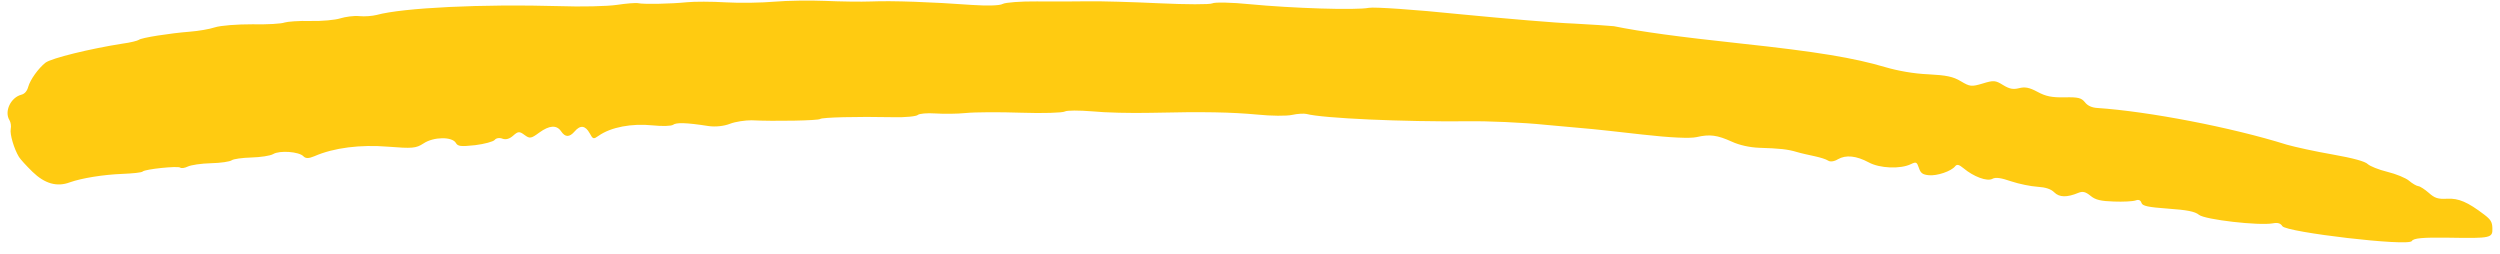 <svg width="138" height="14" viewBox="0 0 138 14" fill="none" xmlns="http://www.w3.org/2000/svg">
<path id="underscore" fill-rule="evenodd" clip-rule="evenodd" d="M86.877 1.301C85.927 1.27 83.11 1.028 80.621 0.788C78.055 0.523 75.869 0.38 75.57 0.431C74.863 0.574 71.293 0.454 69.004 0.234C67.99 0.13 67.048 0.115 66.921 0.185C66.794 0.255 65.468 0.25 63.991 0.181C62.504 0.11 60.738 0.06 60.055 0.072C59.372 0.085 58.104 0.086 57.23 0.079C56.355 0.071 55.508 0.133 55.351 0.216C55.184 0.315 54.482 0.326 53.658 0.273C51.444 0.111 49.246 0.033 48.101 0.081C47.524 0.104 46.372 0.085 45.547 0.049C44.721 0.014 43.462 0.032 42.758 0.092C42.055 0.153 40.843 0.176 40.067 0.13C39.29 0.083 38.329 0.082 37.924 0.123C37.037 0.214 35.547 0.243 35.232 0.177C35.108 0.148 34.568 0.191 34.047 0.27C33.515 0.348 32.083 0.382 30.854 0.338C26.631 0.216 22.251 0.427 20.796 0.824C20.563 0.883 20.139 0.922 19.832 0.89C19.535 0.86 19.062 0.927 18.78 1.014C18.508 1.102 17.766 1.174 17.132 1.158C16.498 1.142 15.863 1.193 15.707 1.243C15.551 1.31 14.752 1.36 13.926 1.341C13.1 1.338 12.175 1.408 11.864 1.509C11.562 1.61 10.944 1.712 10.491 1.748C9.392 1.834 7.788 2.082 7.659 2.202C7.6 2.245 7.202 2.353 6.767 2.408C4.98 2.687 2.837 3.212 2.511 3.46C2.106 3.783 1.67 4.4 1.56 4.787C1.494 5.029 1.364 5.181 1.179 5.228C0.588 5.382 0.224 6.157 0.524 6.636C0.596 6.759 0.627 6.961 0.592 7.123C0.535 7.399 0.774 8.219 1.046 8.662C1.119 8.785 1.452 9.151 1.795 9.485C2.464 10.134 3.139 10.336 3.859 10.063C4.512 9.832 5.7 9.639 6.749 9.599C7.317 9.575 7.828 9.528 7.878 9.466C8.027 9.333 9.802 9.152 9.942 9.249C10.007 9.306 10.201 9.275 10.367 9.193C10.533 9.111 11.113 9.022 11.642 9.01C12.18 9 12.693 8.92 12.791 8.847C12.89 8.774 13.373 8.708 13.873 8.694C14.373 8.679 14.914 8.603 15.081 8.504C15.434 8.291 16.508 8.369 16.748 8.626C16.869 8.754 17.041 8.756 17.354 8.623C18.428 8.153 19.895 7.973 21.408 8.096C22.75 8.202 22.962 8.19 23.375 7.919C23.936 7.545 24.955 7.535 25.163 7.888C25.272 8.081 25.434 8.098 26.225 8.014C26.737 7.951 27.222 7.818 27.302 7.728C27.383 7.619 27.576 7.59 27.737 7.656C27.927 7.726 28.131 7.664 28.329 7.486C28.597 7.248 28.674 7.239 28.955 7.451C29.245 7.663 29.313 7.653 29.767 7.319C30.329 6.913 30.724 6.887 30.971 7.245C31.199 7.583 31.429 7.59 31.72 7.255C32.031 6.89 32.309 6.919 32.552 7.358C32.732 7.691 32.761 7.694 33.047 7.492C33.727 7.015 34.878 6.803 36.017 6.92C36.544 6.975 37.054 6.961 37.153 6.889C37.33 6.758 37.849 6.761 39.11 6.958C39.493 7.014 39.965 6.963 40.297 6.832C40.599 6.714 41.139 6.638 41.485 6.64C42.742 6.703 45.184 6.657 45.274 6.567C45.373 6.478 47.297 6.428 49.294 6.469C49.975 6.489 50.593 6.42 50.663 6.345C50.742 6.27 51.176 6.232 51.626 6.262C52.077 6.292 52.836 6.288 53.319 6.238C53.801 6.188 55.175 6.181 56.374 6.222C57.574 6.263 58.661 6.226 58.779 6.155C58.897 6.085 59.579 6.089 60.288 6.146C60.996 6.219 62.446 6.252 63.494 6.228C66.514 6.159 67.954 6.192 69.419 6.326C70.166 6.403 71.031 6.41 71.331 6.341C71.631 6.273 71.987 6.26 72.111 6.289C73.025 6.533 77.486 6.729 81.014 6.695C82.11 6.676 84.048 6.76 85.321 6.891C86.595 7.006 87.763 7.111 87.916 7.126C88.07 7.142 89.295 7.268 90.644 7.425C92.204 7.602 93.297 7.649 93.647 7.569C94.383 7.397 94.794 7.456 95.598 7.82C96.013 8.012 96.585 8.138 97.094 8.157C98.255 8.194 98.667 8.237 99.18 8.389C99.427 8.464 99.876 8.56 100.171 8.624C100.467 8.688 100.799 8.788 100.912 8.866C101.025 8.944 101.247 8.918 101.453 8.79C101.894 8.537 102.469 8.596 103.157 8.965C103.751 9.292 104.902 9.345 105.488 9.057C105.772 8.921 105.81 8.941 105.923 9.268C106.018 9.559 106.131 9.637 106.466 9.672C106.916 9.719 107.713 9.453 107.925 9.176C108.025 9.054 108.14 9.082 108.392 9.291C108.932 9.744 109.691 10.038 109.985 9.869C110.161 9.772 110.467 9.82 111.018 10.01C111.445 10.153 112.103 10.287 112.468 10.309C112.928 10.339 113.212 10.435 113.398 10.62C113.676 10.897 114.099 10.907 114.733 10.642C114.967 10.55 115.119 10.582 115.399 10.81C115.67 11.037 115.975 11.102 116.685 11.125C117.194 11.145 117.733 11.117 117.879 11.066C118.054 11.001 118.158 11.045 118.21 11.2C118.262 11.371 118.576 11.437 119.678 11.517C120.714 11.591 121.153 11.669 121.386 11.859C121.713 12.125 124.689 12.466 125.453 12.329C125.734 12.275 125.886 12.324 125.985 12.483C126.204 12.821 132.969 13.619 133.134 13.304C133.226 13.148 133.708 13.098 135.206 13.121C137.521 13.161 137.598 13.136 137.579 12.587C137.572 12.255 137.481 12.113 137.126 11.844C136.219 11.154 135.717 10.936 135.082 10.97C134.571 11 134.391 10.932 134.075 10.651C133.86 10.463 133.598 10.287 133.492 10.276C133.387 10.265 133.152 10.124 132.975 9.973C132.798 9.823 132.258 9.601 131.782 9.485C131.305 9.37 130.822 9.171 130.702 9.059C130.563 8.912 129.897 8.728 128.761 8.527C127.815 8.364 126.671 8.112 126.224 7.984C123.155 7.021 118.584 6.15 115.785 5.961C115.478 5.946 115.232 5.837 115.085 5.64C114.892 5.405 114.721 5.354 113.961 5.374C113.259 5.385 112.925 5.318 112.473 5.072C112.011 4.825 111.782 4.785 111.453 4.867C111.123 4.949 110.922 4.911 110.565 4.692C110.151 4.434 110.046 4.423 109.444 4.61C108.822 4.794 108.746 4.786 108.238 4.485C107.805 4.225 107.442 4.155 106.445 4.101C105.668 4.071 104.761 3.911 104.067 3.706C102.346 3.197 100.321 2.855 96.081 2.401C92.616 2.027 90.579 1.75 89.091 1.447C88.833 1.421 87.826 1.35 86.877 1.301Z" fill="#FFCB11"/>
</svg>
